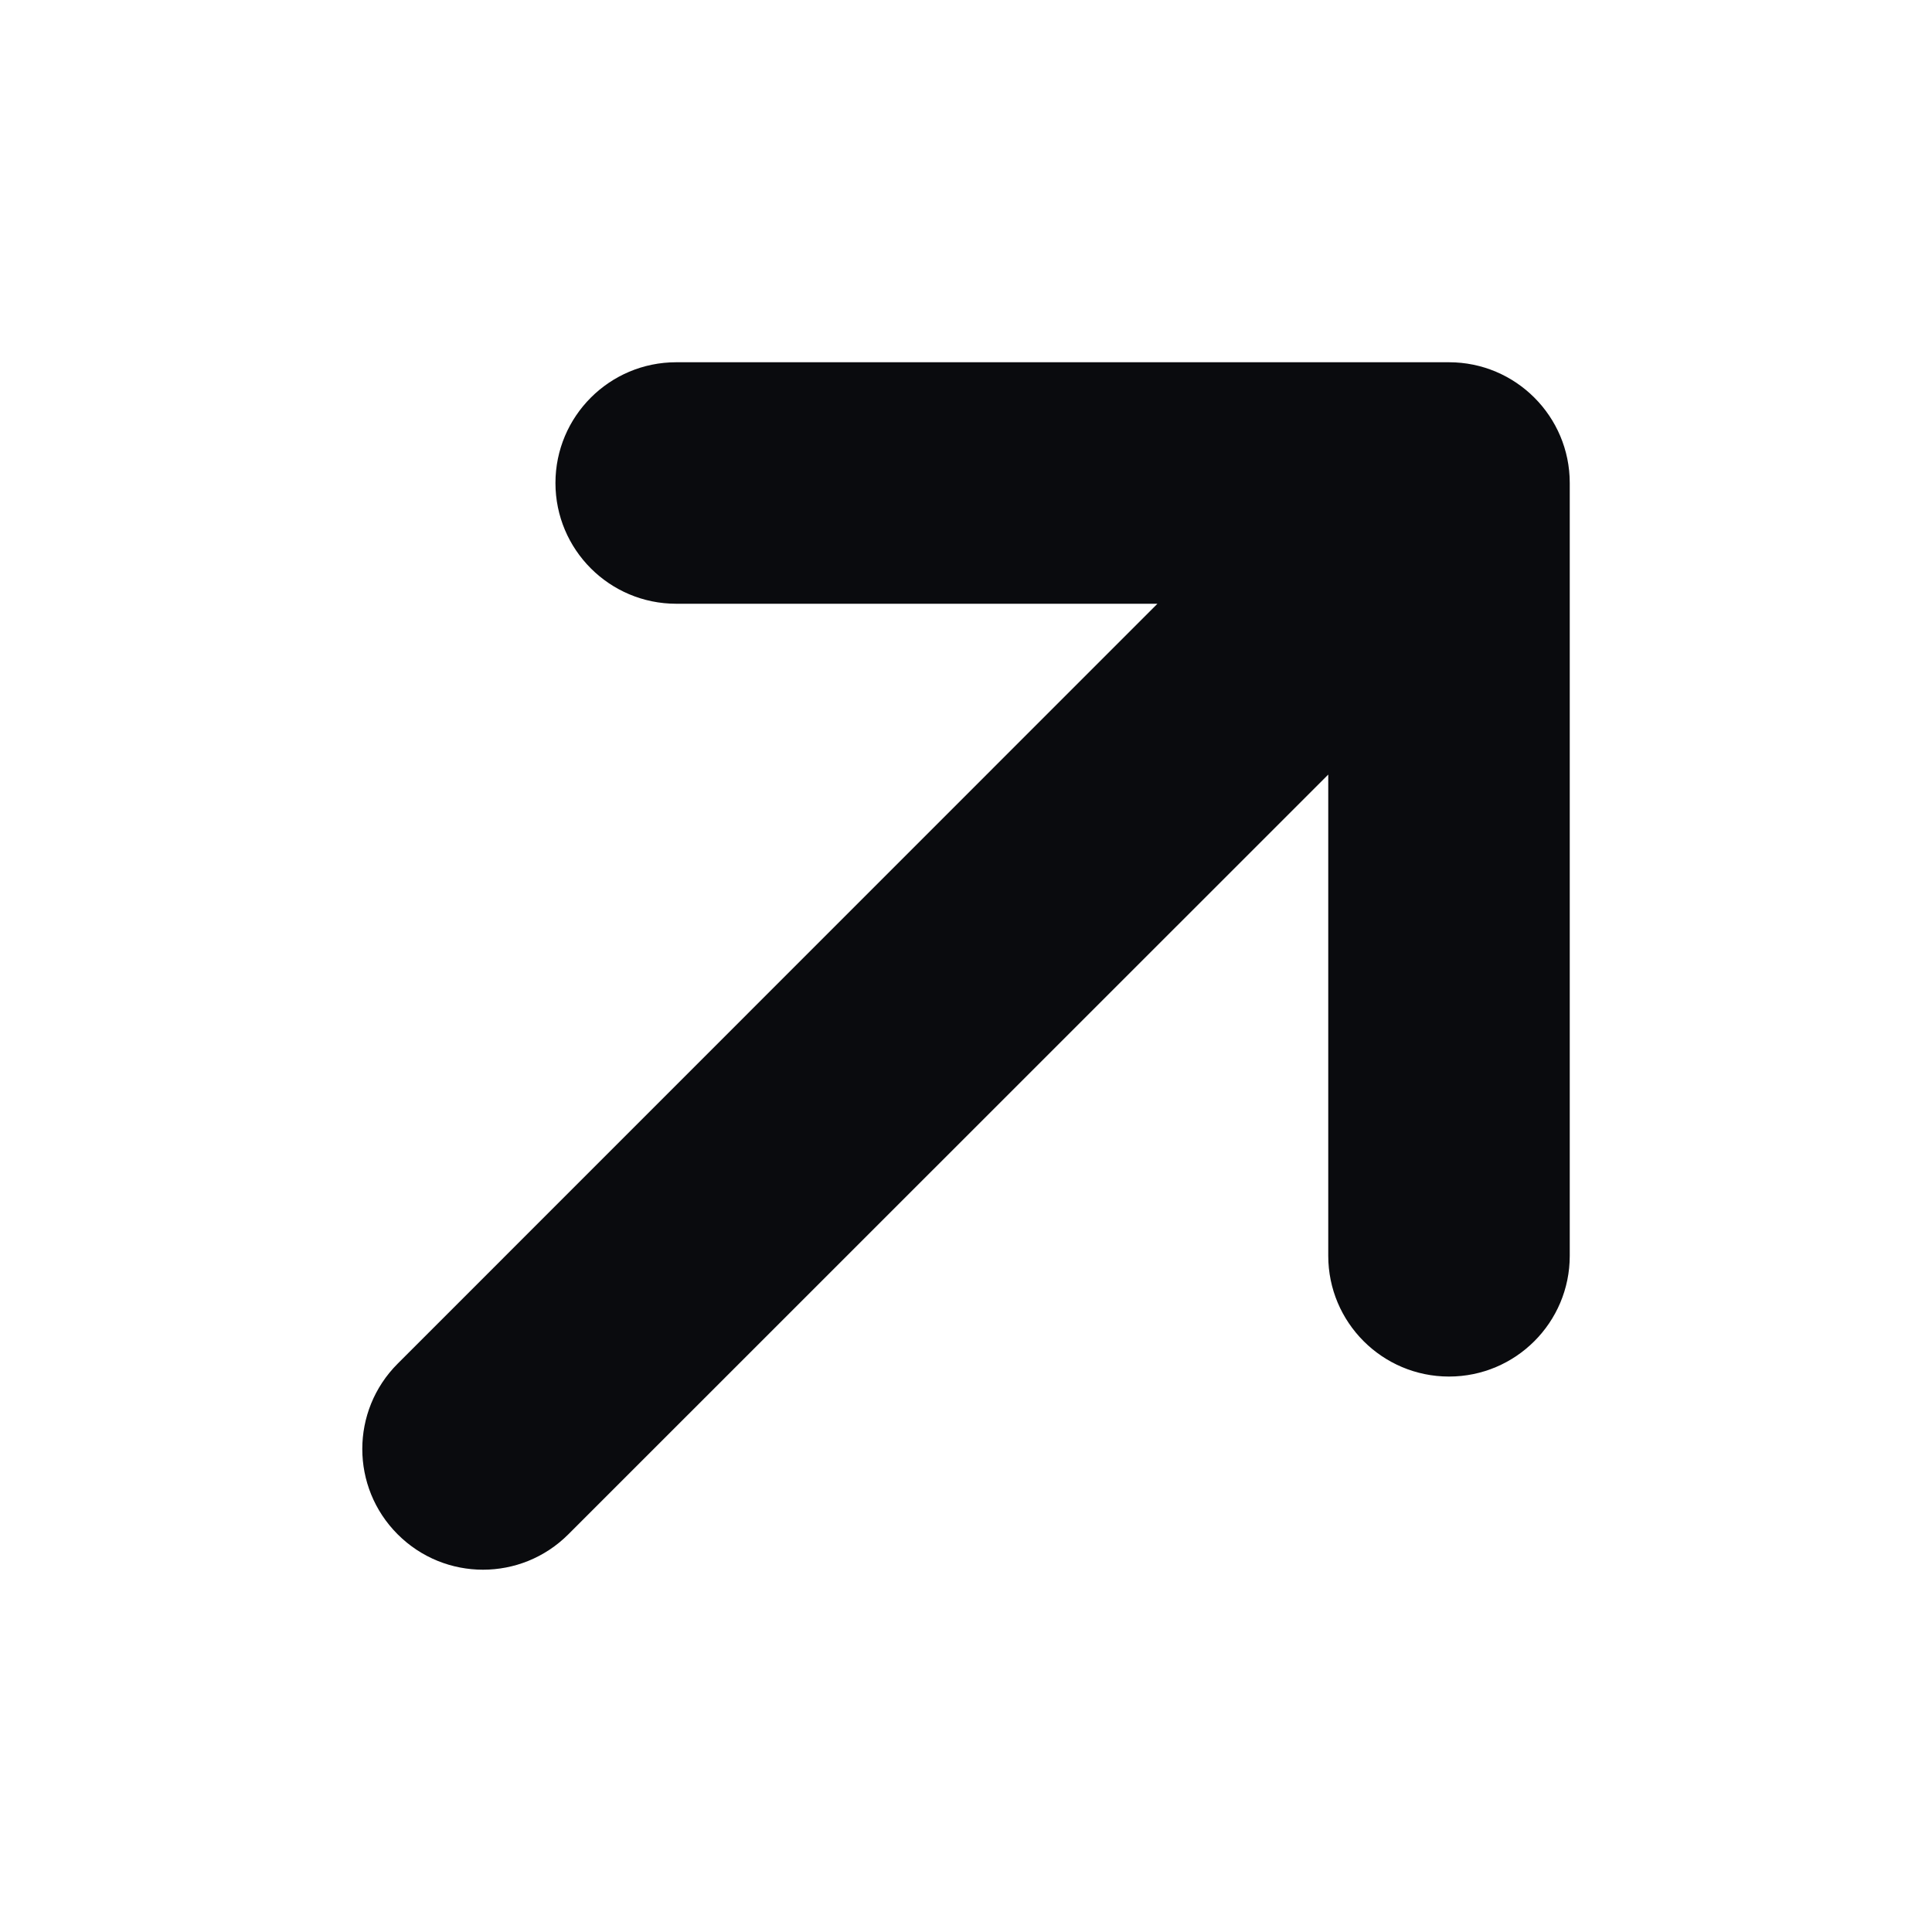 <?xml version="1.0" encoding="UTF-8"?> <svg xmlns="http://www.w3.org/2000/svg" width="12" height="12" viewBox="0 0 12 12" fill="none"> <path fill-rule="evenodd" clip-rule="evenodd" d="M3.45 3C3.45 2.586 3.786 2.25 4.2 2.25H9C9.414 2.25 9.75 2.586 9.75 3V7.8C9.75 8.214 9.414 8.55 9 8.55C8.586 8.55 8.25 8.214 8.25 7.8V4.811L3.53 9.53C3.237 9.823 2.763 9.823 2.47 9.53C2.177 9.237 2.177 8.763 2.47 8.47L7.189 3.75H4.2C3.786 3.75 3.45 3.414 3.45 3Z" fill="#0A0B0E"></path> </svg> 